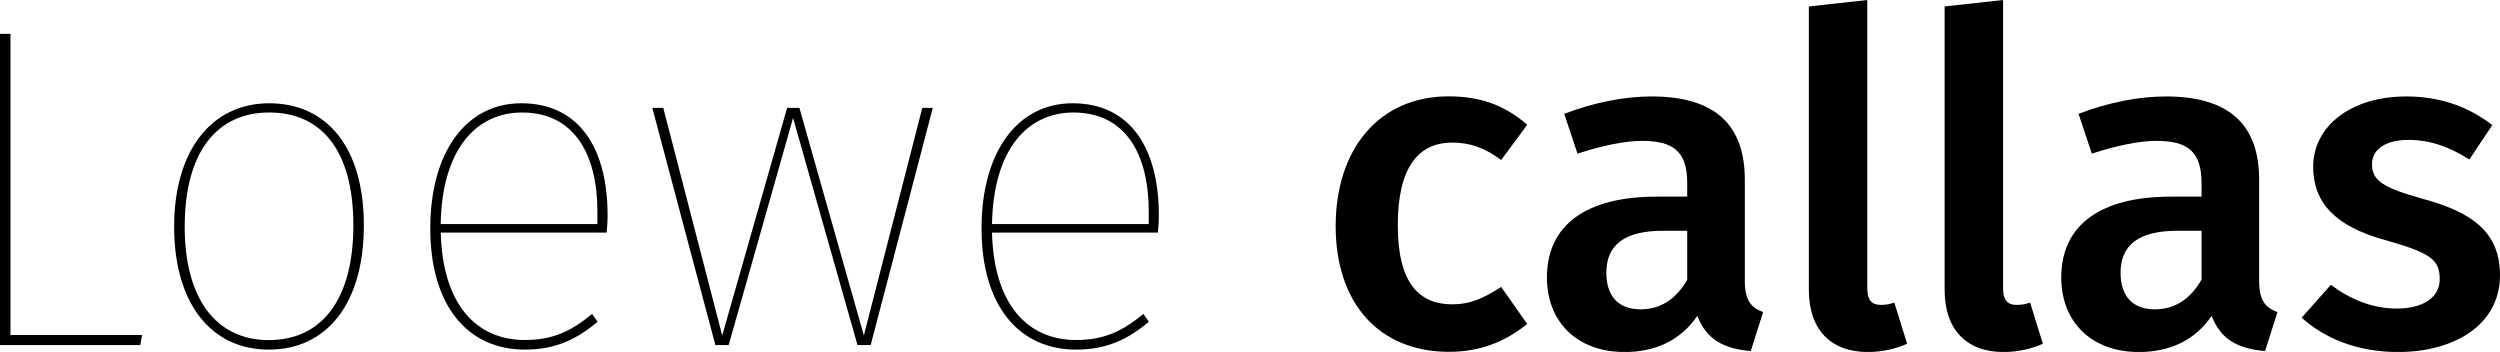 <?xml version="1.0" encoding="UTF-8"?>
<svg id="Layer_1" data-name="Layer 1" xmlns="http://www.w3.org/2000/svg" viewBox="0 0 260 36.6">
  <path d="M1.09,34.84h13.69l-.19,1.05H0V3.52h1.09v31.32Z"/>
  <path d="M37.84,23.43c0,8.22-3.9,12.93-9.89,12.93s-9.84-4.8-9.84-12.79,3.95-12.83,9.89-12.83,9.84,4.52,9.84,12.69ZM19.21,23.58c0,7.51,3.28,11.79,8.75,11.79s8.79-4.18,8.79-11.93-3.28-11.74-8.75-11.74-8.79,4.14-8.79,11.88Z"/>
  <path d="M63.09,24.19h-17.25c.19,7.56,3.76,11.17,8.75,11.17,2.95,0,4.85-.95,6.99-2.71l.57.81c-2.14,1.81-4.37,2.9-7.56,2.9-5.99,0-9.84-4.61-9.84-12.6s3.76-13.02,9.46-13.02c6.08,0,8.98,4.75,8.98,11.65,0,.67-.05,1.28-.1,1.81ZM62.13,22.01c0-5.99-2.42-10.31-7.84-10.31-4.71,0-8.32,3.75-8.46,11.6h16.3v-1.28Z"/>
  <path d="M90.56,35.89h-1.38l-6.7-23.62-6.7,23.62h-1.38l-6.56-24.67h1.14l6.13,23.67,6.75-23.67h1.28l6.7,23.67,6.08-23.67h1.09l-6.46,24.67Z"/>
  <path d="M120.42,24.19h-17.25c.19,7.56,3.76,11.17,8.75,11.17,2.95,0,4.85-.95,6.99-2.71l.57.81c-2.14,1.81-4.37,2.9-7.56,2.9-5.99,0-9.84-4.61-9.84-12.6s3.76-13.02,9.46-13.02c6.08,0,8.98,4.75,8.98,11.65,0,.67-.05,1.28-.1,1.81ZM119.47,22.01c0-5.99-2.42-10.31-7.84-10.31-4.71,0-8.32,3.75-8.46,11.6h16.3v-1.28Z"/>
  <path d="M158.83,12.98l-2.71,3.66c-1.66-1.24-3.18-1.81-5.09-1.81-3.52,0-5.66,2.57-5.66,8.6s2.23,8.22,5.66,8.22c1.9,0,3.23-.62,5.09-1.81l2.71,3.85c-2.28,1.85-4.9,2.9-8.13,2.9-7.27,0-11.79-5.04-11.79-13.07s4.52-13.5,11.74-13.5c3.28,0,5.8.9,8.18,2.95Z"/>
  <path d="M183.36,32.47l-1.28,4.04c-2.8-.24-4.61-1.19-5.56-3.66-1.81,2.66-4.52,3.76-7.56,3.76-4.99,0-8.08-3.18-8.08-7.75,0-5.47,4.09-8.41,11.41-8.41h3.18v-1.43c0-3.28-1.47-4.37-4.71-4.37-1.71,0-4.13.48-6.7,1.33l-1.38-4.14c3.09-1.19,6.27-1.81,9.08-1.81,6.75,0,9.7,3.09,9.7,8.65v10.55c0,2.04.67,2.76,1.9,3.23ZM175.47,29.09v-5.09h-2.52c-3.95,0-5.89,1.43-5.89,4.37,0,2.42,1.24,3.8,3.57,3.8,2.09,0,3.71-1.09,4.85-3.09Z"/>
  <path d="M188.12,30.14V.67l6.08-.67v29.95c0,1.19.38,1.76,1.43,1.76.52,0,1-.1,1.38-.24l1.33,4.28c-1.05.48-2.52.86-4.09.86-3.85,0-6.13-2.33-6.13-6.46Z"/>
  <path d="M202.24,30.14V.67l6.08-.67v29.95c0,1.19.38,1.76,1.43,1.76.52,0,1-.1,1.38-.24l1.33,4.28c-1.05.48-2.52.86-4.09.86-3.85,0-6.13-2.33-6.13-6.46Z"/>
  <path d="M236.85,32.47l-1.28,4.04c-2.81-.24-4.61-1.19-5.56-3.66-1.81,2.66-4.52,3.76-7.56,3.76-4.99,0-8.08-3.18-8.08-7.75,0-5.47,4.09-8.41,11.41-8.41h3.18v-1.43c0-3.28-1.47-4.37-4.71-4.37-1.71,0-4.14.48-6.7,1.33l-1.38-4.14c3.09-1.19,6.27-1.81,9.08-1.81,6.75,0,9.7,3.09,9.7,8.65v10.55c0,2.04.67,2.76,1.9,3.23ZM228.96,29.09v-5.09h-2.52c-3.95,0-5.9,1.43-5.9,4.37,0,2.42,1.24,3.8,3.57,3.8,2.09,0,3.71-1.09,4.85-3.09Z"/>
  <path d="M259.19,13.02l-2.38,3.57c-2.09-1.33-4.09-2.04-6.32-2.04-2.42,0-3.8,1-3.8,2.52,0,1.66,1,2.42,5.28,3.61,5.13,1.38,8.03,3.47,8.03,7.94,0,5.23-4.85,7.99-10.6,7.99-4.32,0-7.7-1.47-10.03-3.57l3.04-3.42c1.95,1.47,4.28,2.47,6.85,2.47,2.71,0,4.47-1.14,4.47-3.04,0-2.09-1-2.76-5.7-4.09-5.18-1.43-7.46-3.9-7.46-7.61,0-4.18,3.85-7.32,9.7-7.32,3.61,0,6.56,1.14,8.94,2.99Z"/>
</svg>